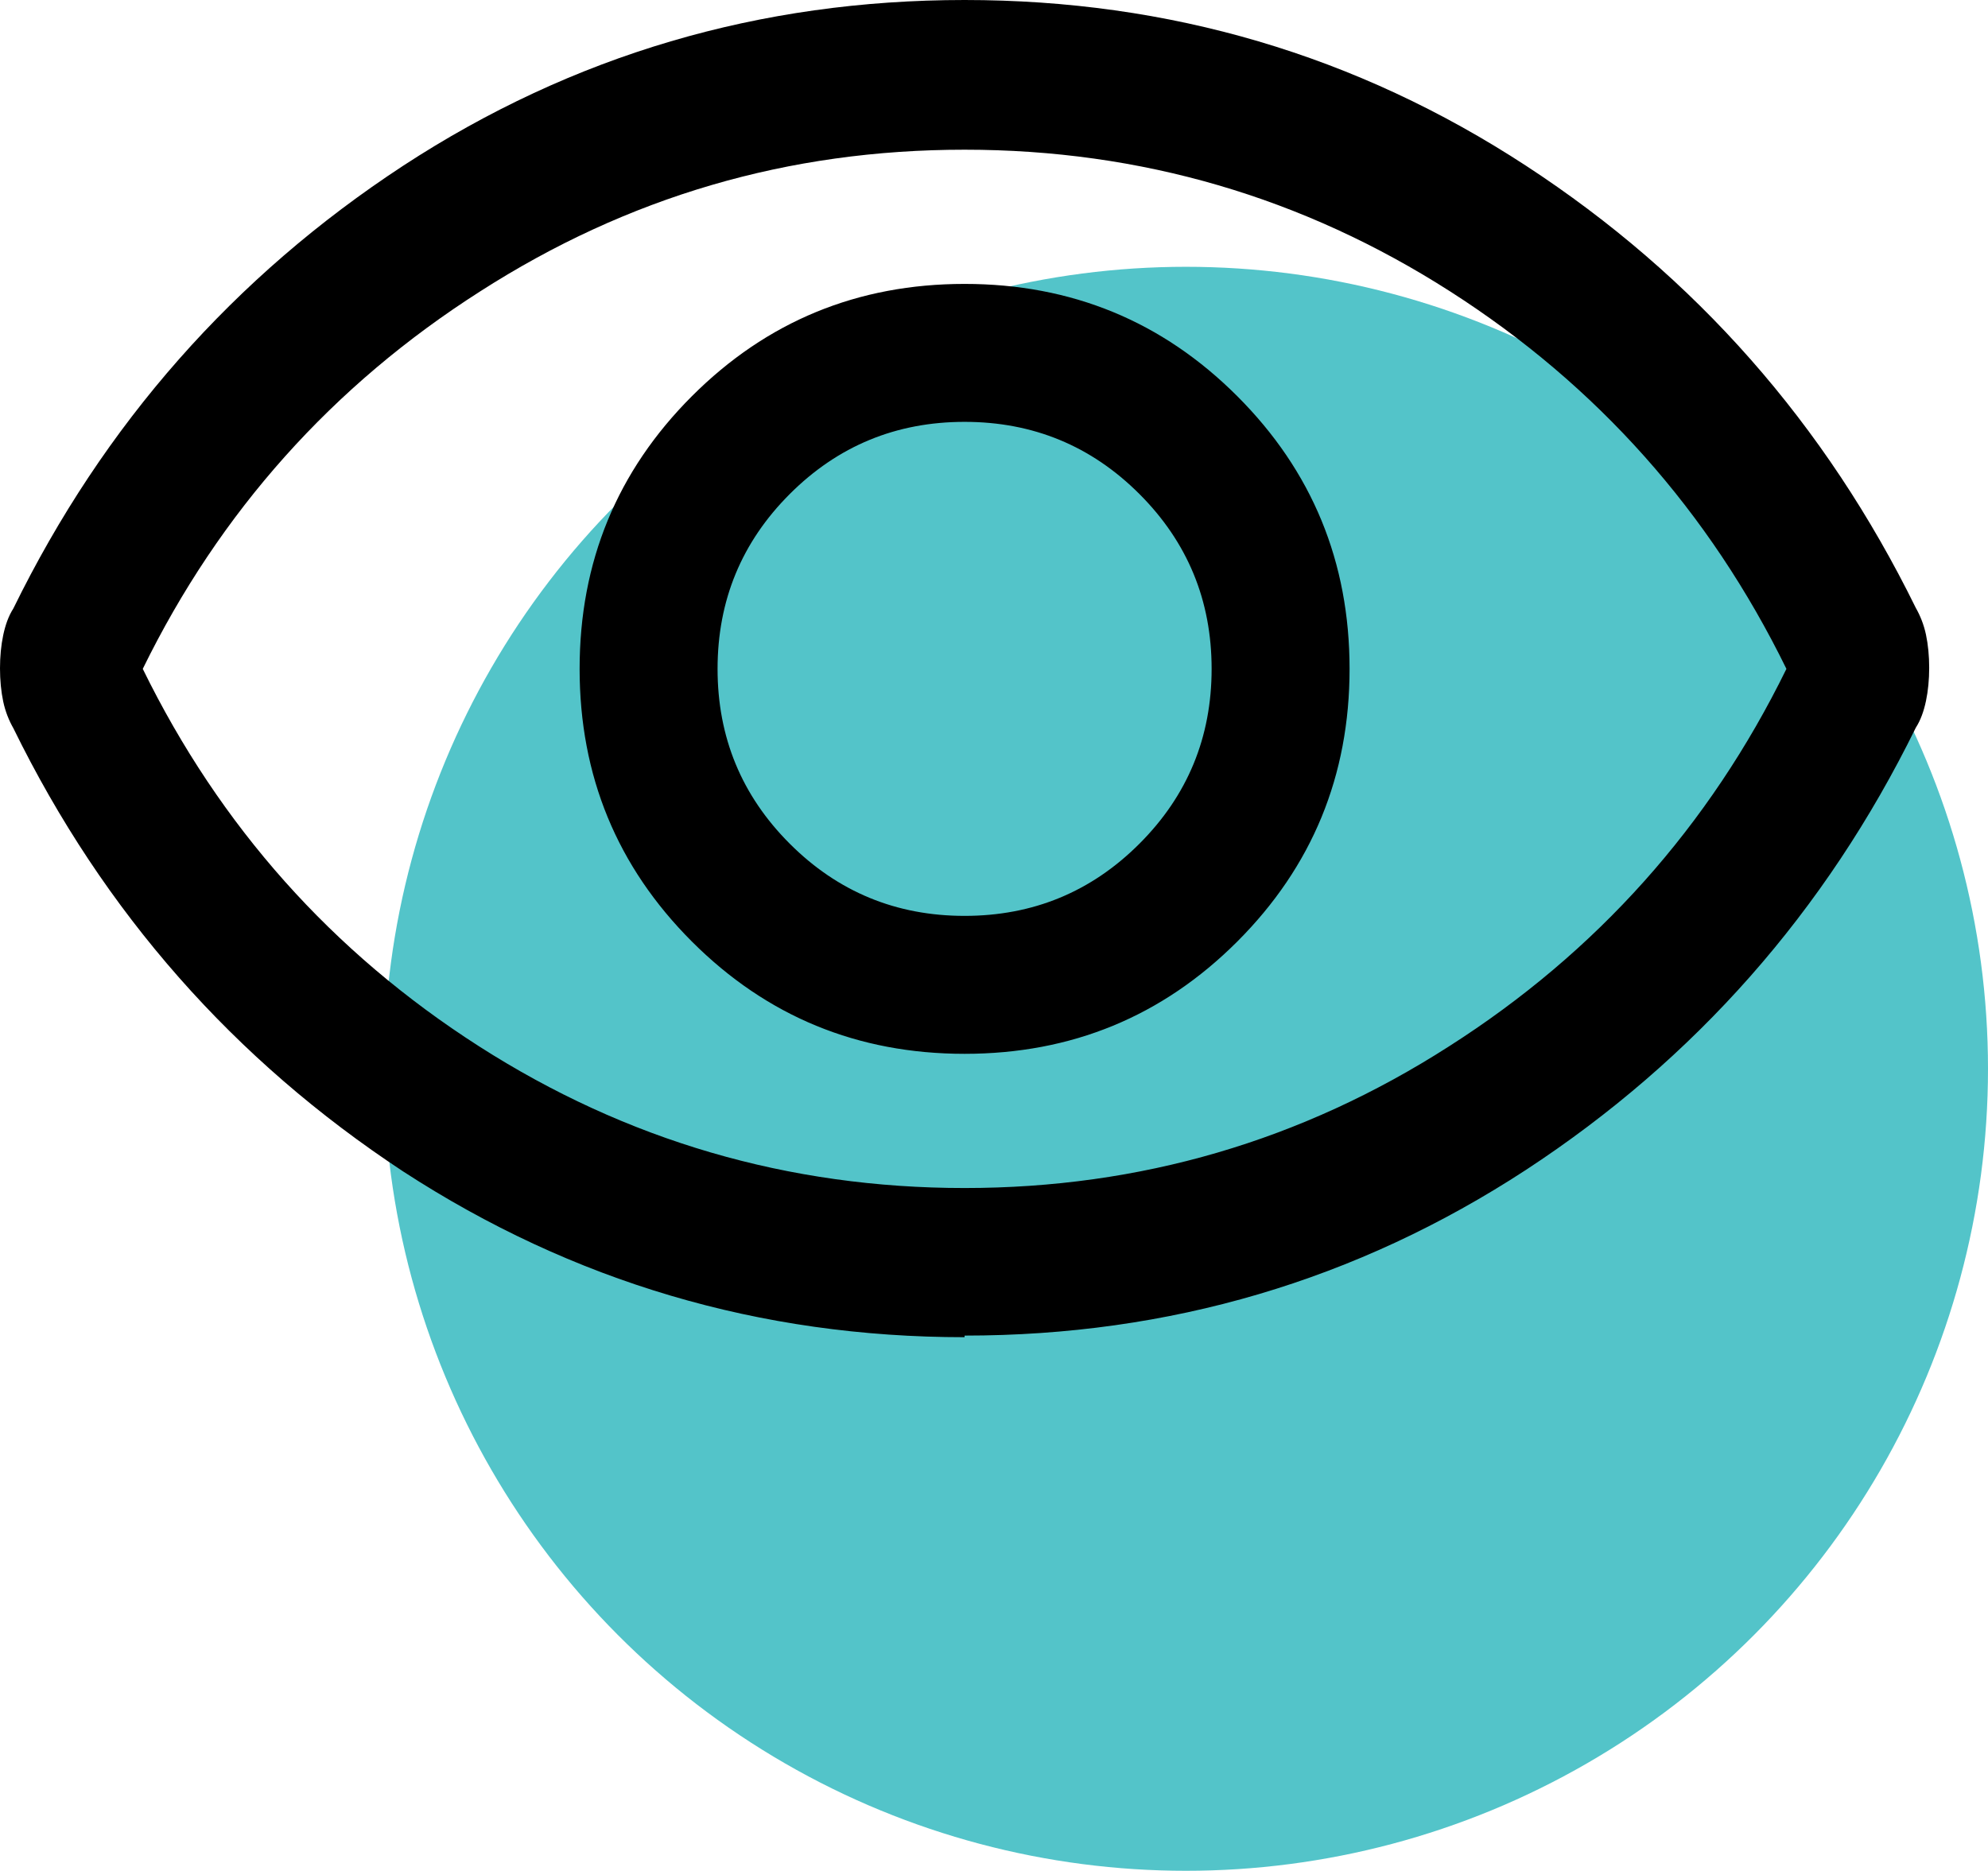 <?xml version="1.0" encoding="UTF-8"?><svg id="Layer_2" xmlns="http://www.w3.org/2000/svg" viewBox="0 0 37.18 34.99"><defs><style>.cls-1{fill:#53c4c9;}</style></defs><g id="Primary"><g id="eye"><circle class="cls-1" cx="22.18" cy="19.99" r="15"/><path d="M18.04,19.71c2,0,3.7-.7,5.1-2.1s2.1-3.1,2.1-5.1-.7-3.7-2.1-5.1c-1.4-1.4-3.1-2.1-5.1-2.1s-3.7,.7-5.1,2.1c-1.4,1.4-2.1,3.1-2.1,5.1s.7,3.7,2.1,5.1c1.4,1.4,3.1,2.1,5.1,2.1Zm0-2.58c-1.28,0-2.37-.45-3.27-1.35-.9-.9-1.35-1.99-1.35-3.27s.45-2.37,1.35-3.27c.9-.9,1.99-1.35,3.27-1.35s2.37,.45,3.27,1.35c.9,.9,1.35,1.99,1.35,3.27s-.45,2.37-1.35,3.27c-.9,.9-1.99,1.35-3.27,1.35Zm0,7.88c-3.83,0-7.33-1.04-10.5-3.1C4.38,19.83,1.94,17.07,.25,13.62c-.08-.14-.15-.31-.19-.5-.04-.19-.06-.4-.06-.62s.02-.43,.06-.62c.04-.19,.1-.36,.19-.5C1.94,7.93,4.38,5.17,7.54,3.1,10.71,1.03,14.21,0,18.04,0s7.33,1.03,10.5,3.1c3.17,2.07,5.6,4.83,7.29,8.27,.08,.14,.15,.31,.19,.5,.04,.19,.06,.4,.06,.62s-.02,.43-.06,.62c-.04,.19-.1,.36-.19,.5-1.69,3.44-4.13,6.2-7.29,8.27-3.17,2.07-6.67,3.1-10.5,3.1Zm0-2.79c3.28,0,6.3-.88,9.06-2.65,2.76-1.76,4.87-4.12,6.31-7.06-1.44-2.94-3.54-5.3-6.29-7.06s-5.78-2.65-9.08-2.65-6.3,.88-9.06,2.65c-2.76,1.76-4.87,4.12-6.31,7.06,1.44,2.94,3.54,5.3,6.29,7.06,2.75,1.76,5.78,2.65,9.08,2.65Z"/></g></g></svg>